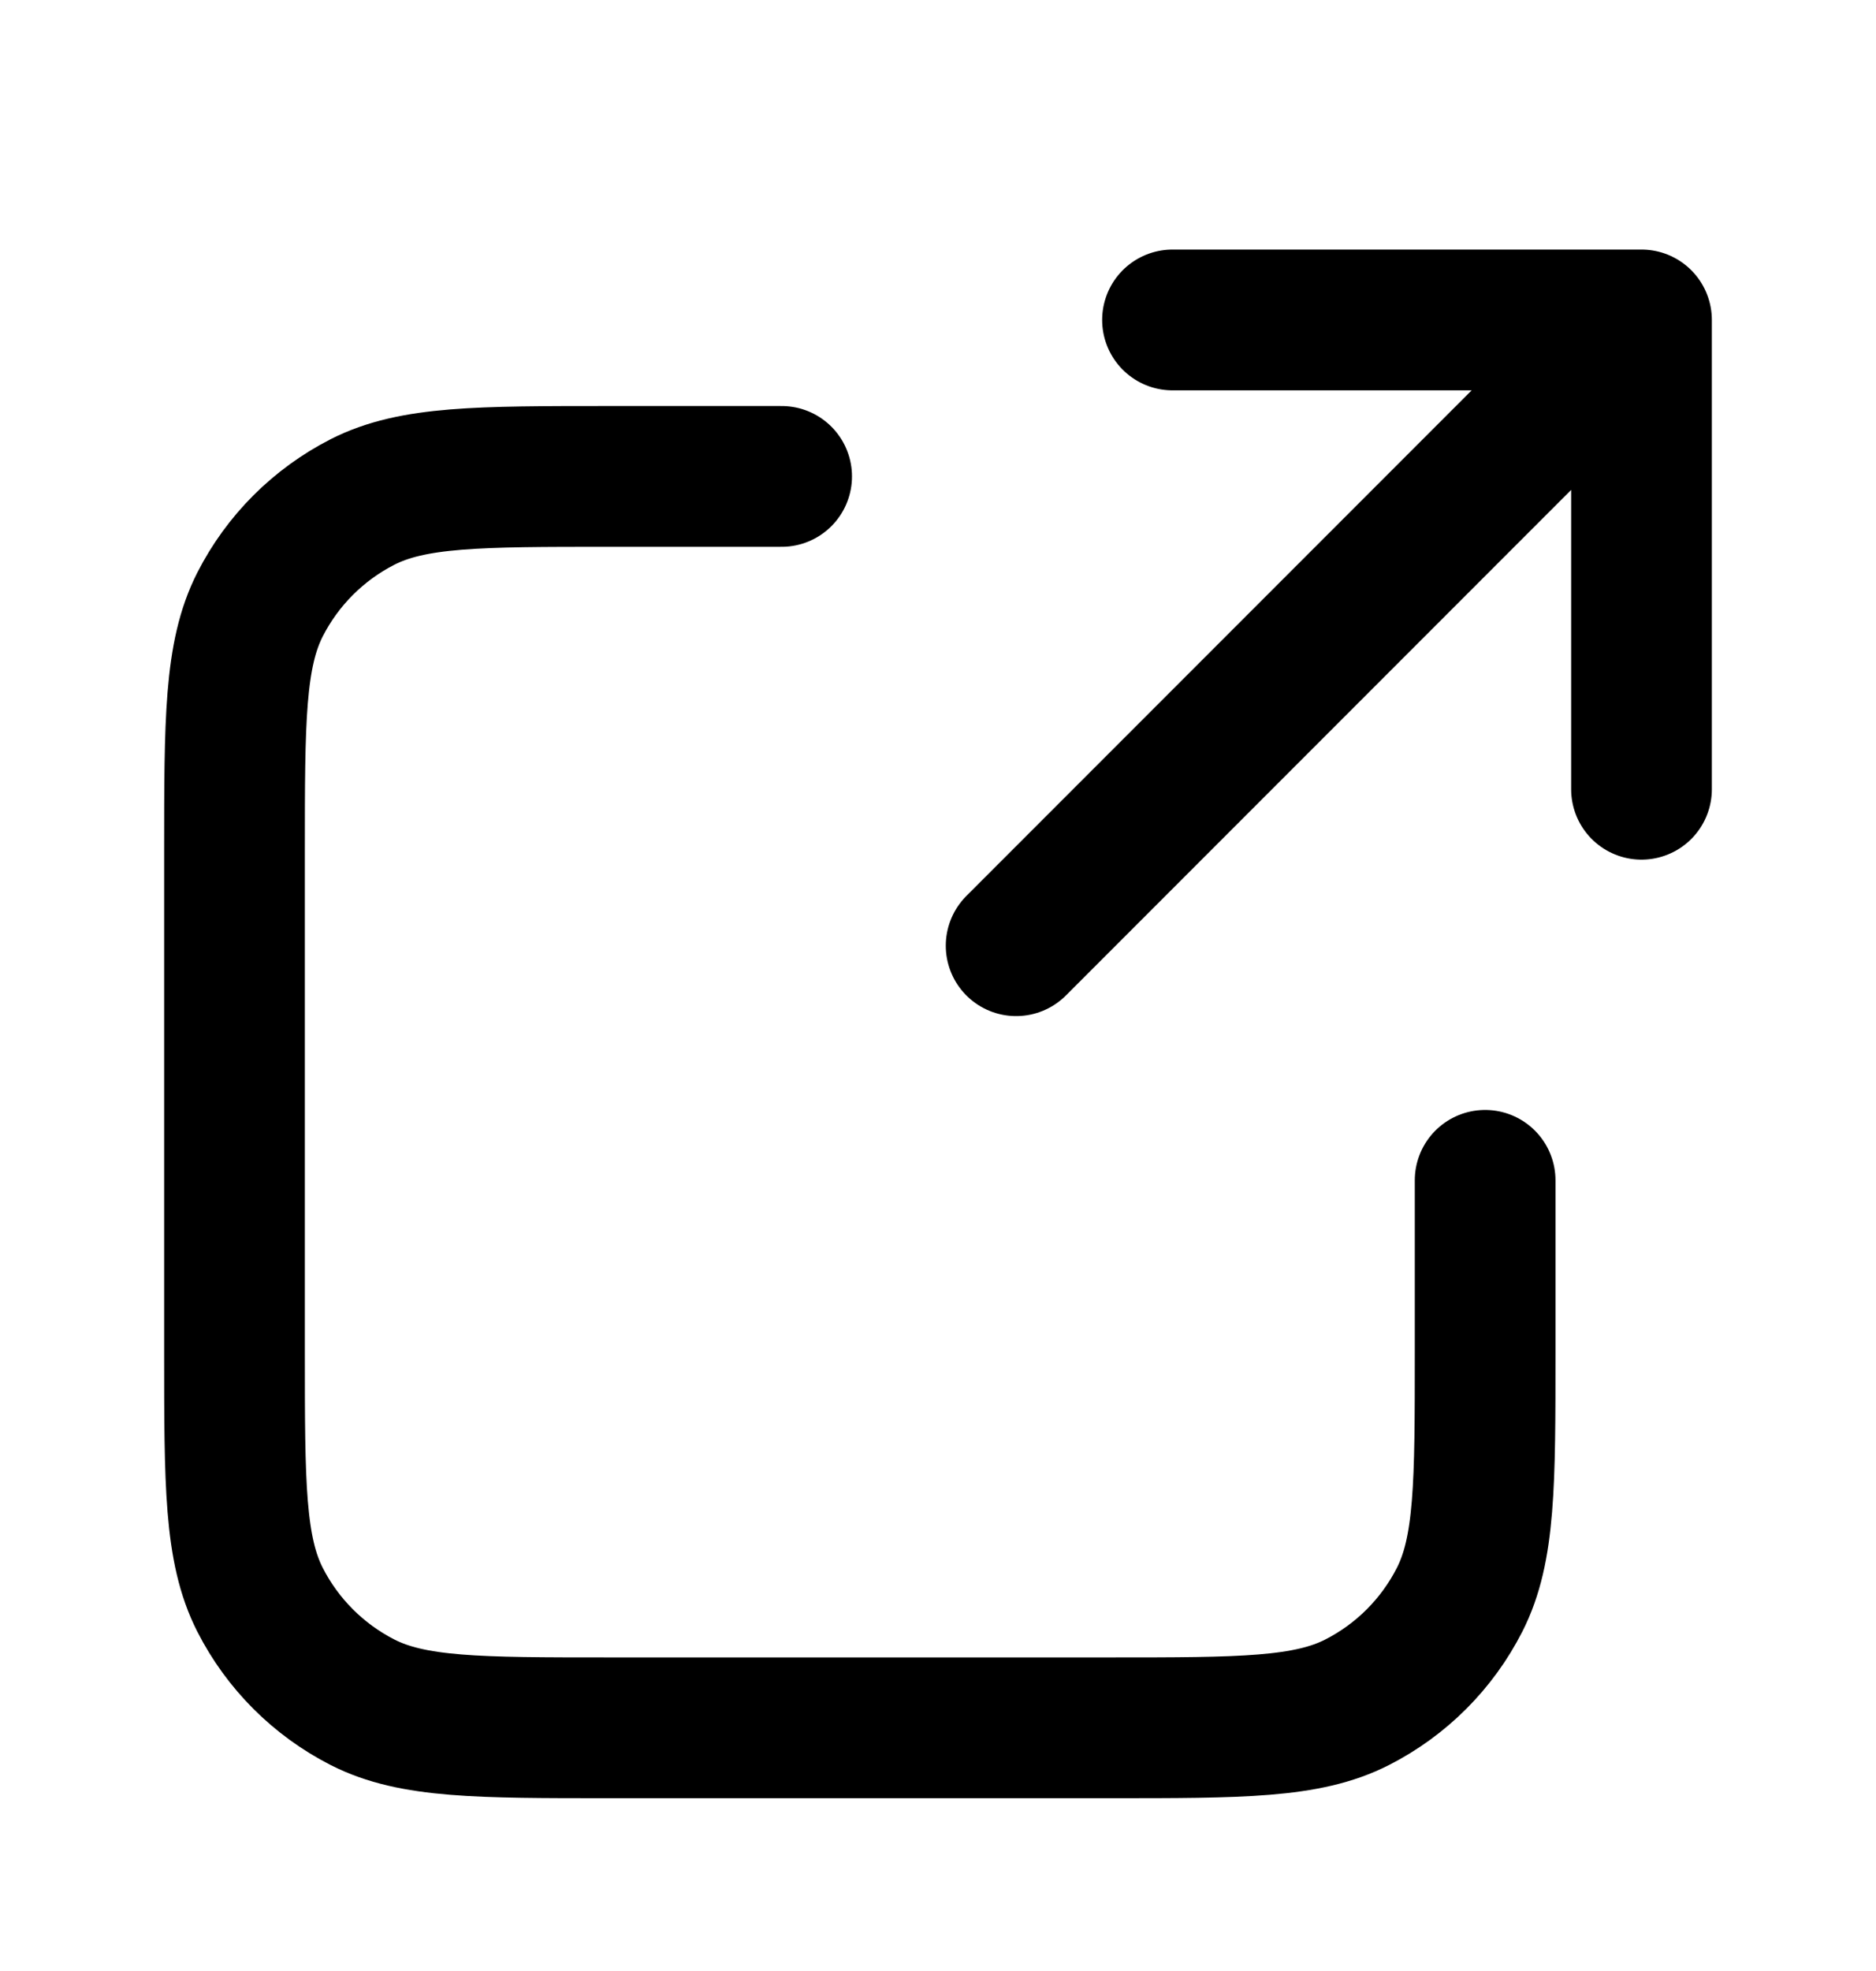 <svg width="20" height="21" viewBox="0 0 20 21" fill="none" xmlns="http://www.w3.org/2000/svg">
<path d="M17.5 8.409L17.5 3.409M17.5 3.409H12.5M17.5 3.409L10.833 10.076M8.333 5.076H6.5C5.1 5.076 4.4 5.076 3.865 5.348C3.395 5.588 3.012 5.97 2.772 6.441C2.5 6.976 2.5 7.676 2.5 9.076V14.409C2.5 15.809 2.5 16.509 2.772 17.044C3.012 17.515 3.395 17.897 3.865 18.137C4.4 18.409 5.1 18.409 6.5 18.409H11.833C13.233 18.409 13.934 18.409 14.468 18.137C14.939 17.897 15.321 17.515 15.561 17.044C15.833 16.509 15.833 15.809 15.833 14.409V12.576" stroke="black" stroke-width="1.5" stroke-linecap="round" stroke-linejoin="round"/>
</svg>

